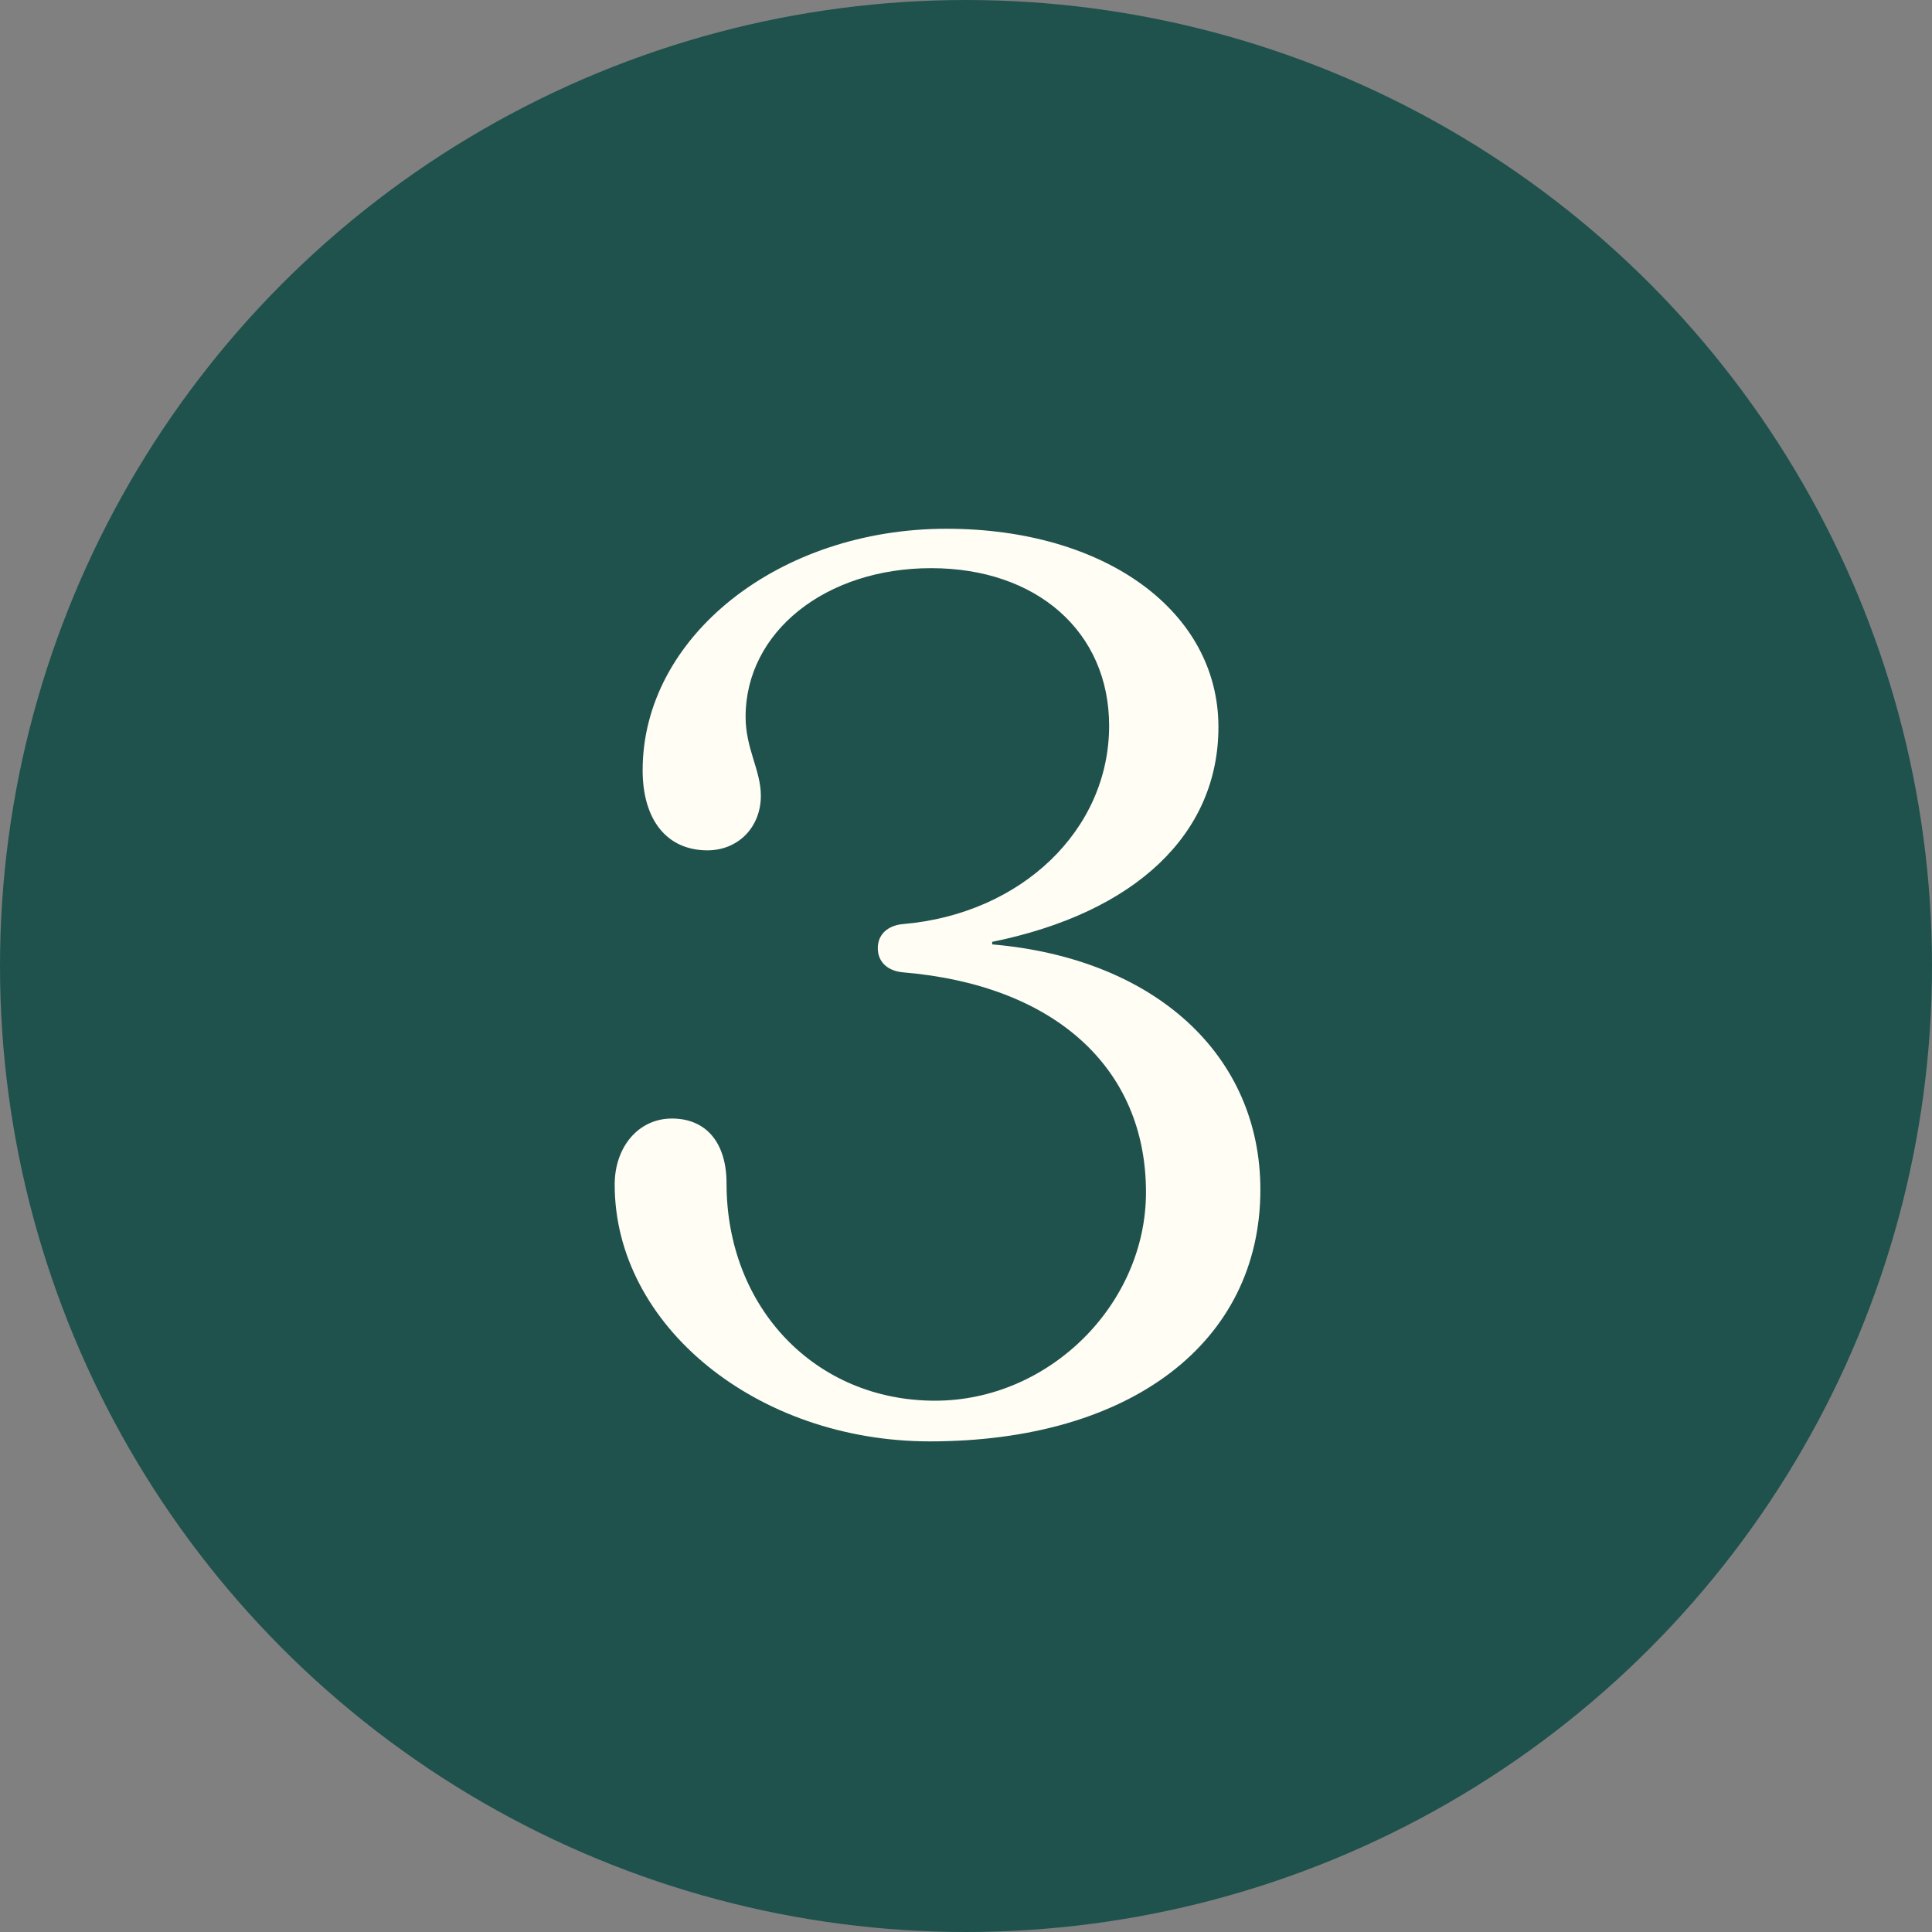 <svg xmlns="http://www.w3.org/2000/svg" fill="none" viewBox="0 0 38 38" height="38" width="38">
<rect x="0" y="0" width="38" height="38" fill="#808080" stroke="none"/>
<circle fill="#1F524D" r="19" cy="19" cx="19"></circle>
<path fill="#FFFDF4" d="M23.965 14.3C23.965 16.4 22.34 17.95 19.515 18.525V18.575C22.715 18.85 24.79 20.75 24.79 23.4C24.79 26.4 22.24 28.35 18.29 28.35C14.89 28.35 12.09 26.075 12.09 23.3C12.09 22.55 12.565 22 13.215 22C13.89 22 14.29 22.475 14.29 23.275C14.29 25.725 16.04 27.55 18.39 27.55C20.64 27.55 22.54 25.65 22.54 23.45C22.54 21 20.74 19.375 17.765 19.125C17.465 19.1 17.265 18.925 17.265 18.65C17.265 18.375 17.465 18.2 17.765 18.175C20.09 17.975 21.815 16.325 21.815 14.275C21.815 12.425 20.39 11.175 18.315 11.175C16.24 11.175 14.665 12.425 14.665 14.1C14.665 14.725 14.965 15.15 14.965 15.65C14.965 16.275 14.515 16.725 13.915 16.725C13.115 16.725 12.64 16.125 12.64 15.15C12.64 12.525 15.315 10.4 18.615 10.4C21.74 10.4 23.965 12.025 23.965 14.3Z"></path>
</svg>

